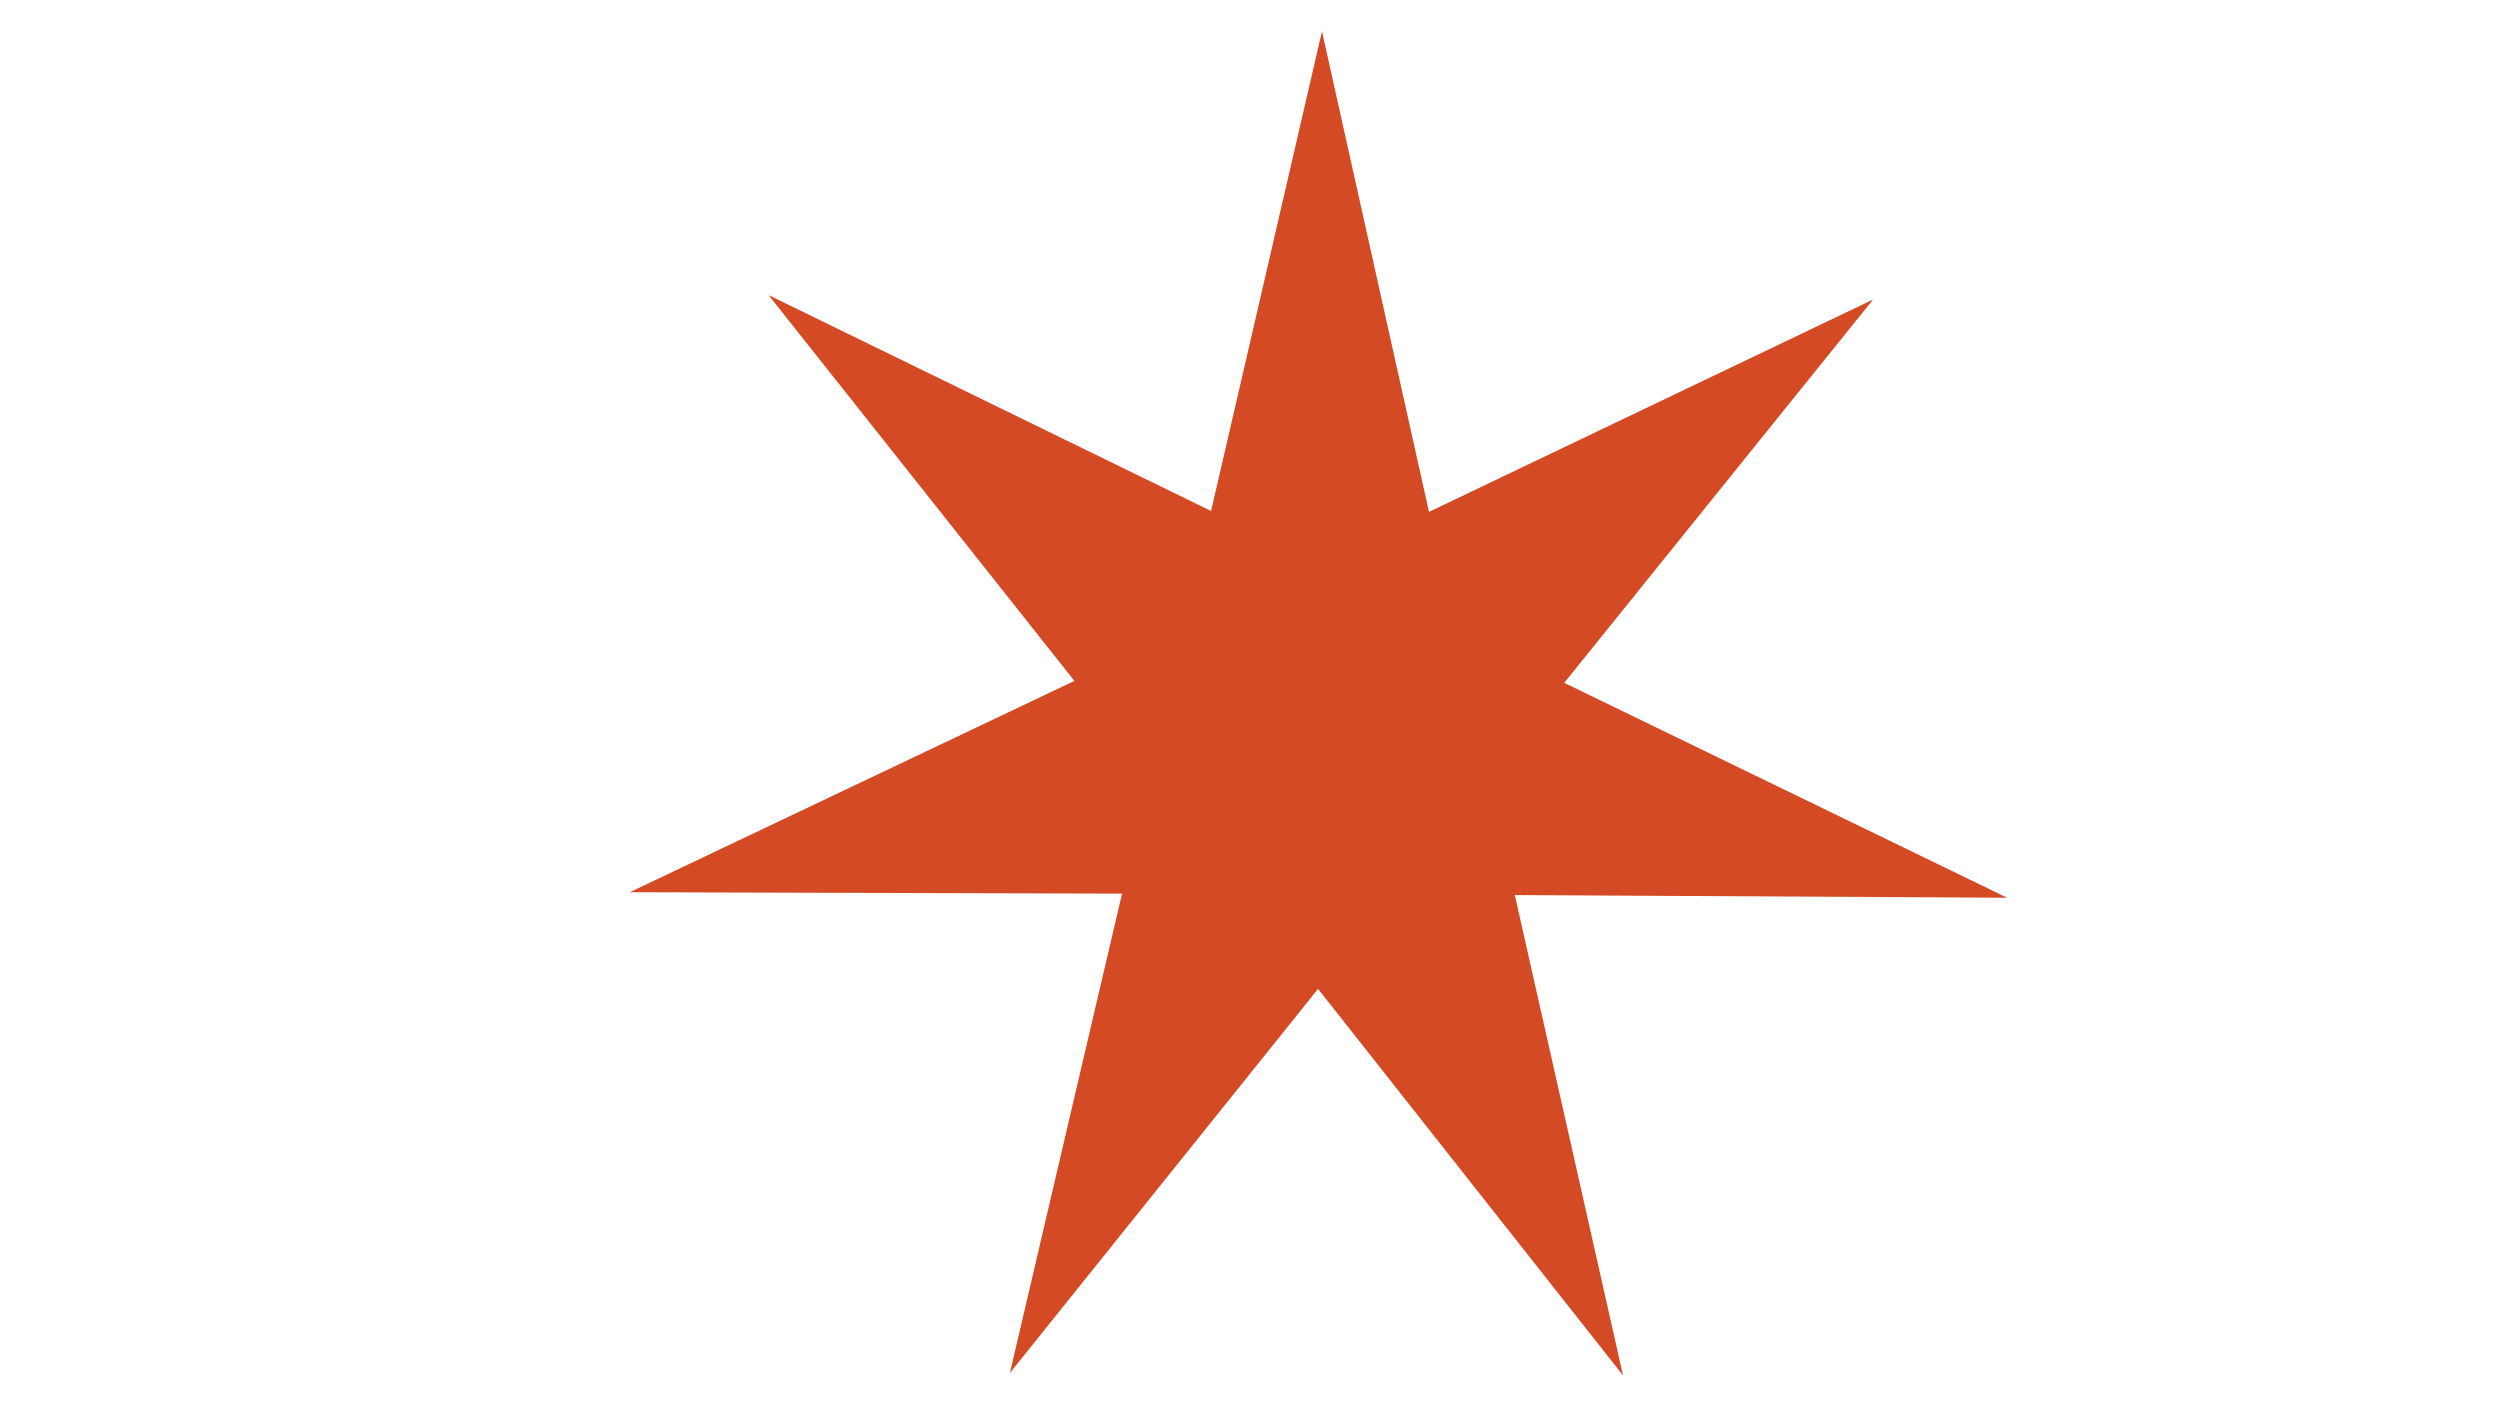 <?xml version="1.0" encoding="UTF-8"?> <svg xmlns="http://www.w3.org/2000/svg" xmlns:xlink="http://www.w3.org/1999/xlink" width="1920" zoomAndPan="magnify" viewBox="0 0 1440 810" height="1080" preserveAspectRatio="xMidYMid meet" version="1.0"><defs><clipPath id="d40c1e1aa1"><path d="M 362.859 18.035 L 1157 18.035 L 1157 792.035 L 362.859 792.035 Z M 362.859 18.035 " clip-rule="nonzero"></path></clipPath></defs><g clip-path="url(#d40c1e1aa1)"><path fill="#d34a24" d="M 697.582 294.332 L 761.461 18.035 L 823.09 294.844 L 1078.91 172.512 L 900.992 393.324 L 1156.098 517.09 L 872.531 515.555 L 934.875 792.262 L 759.207 569.605 L 581.699 790.828 L 646.293 514.734 L 362.73 513.918 L 618.859 392.199 L 442.68 169.953 Z M 697.582 294.332 " fill-opacity="1" fill-rule="nonzero"></path></g></svg> 